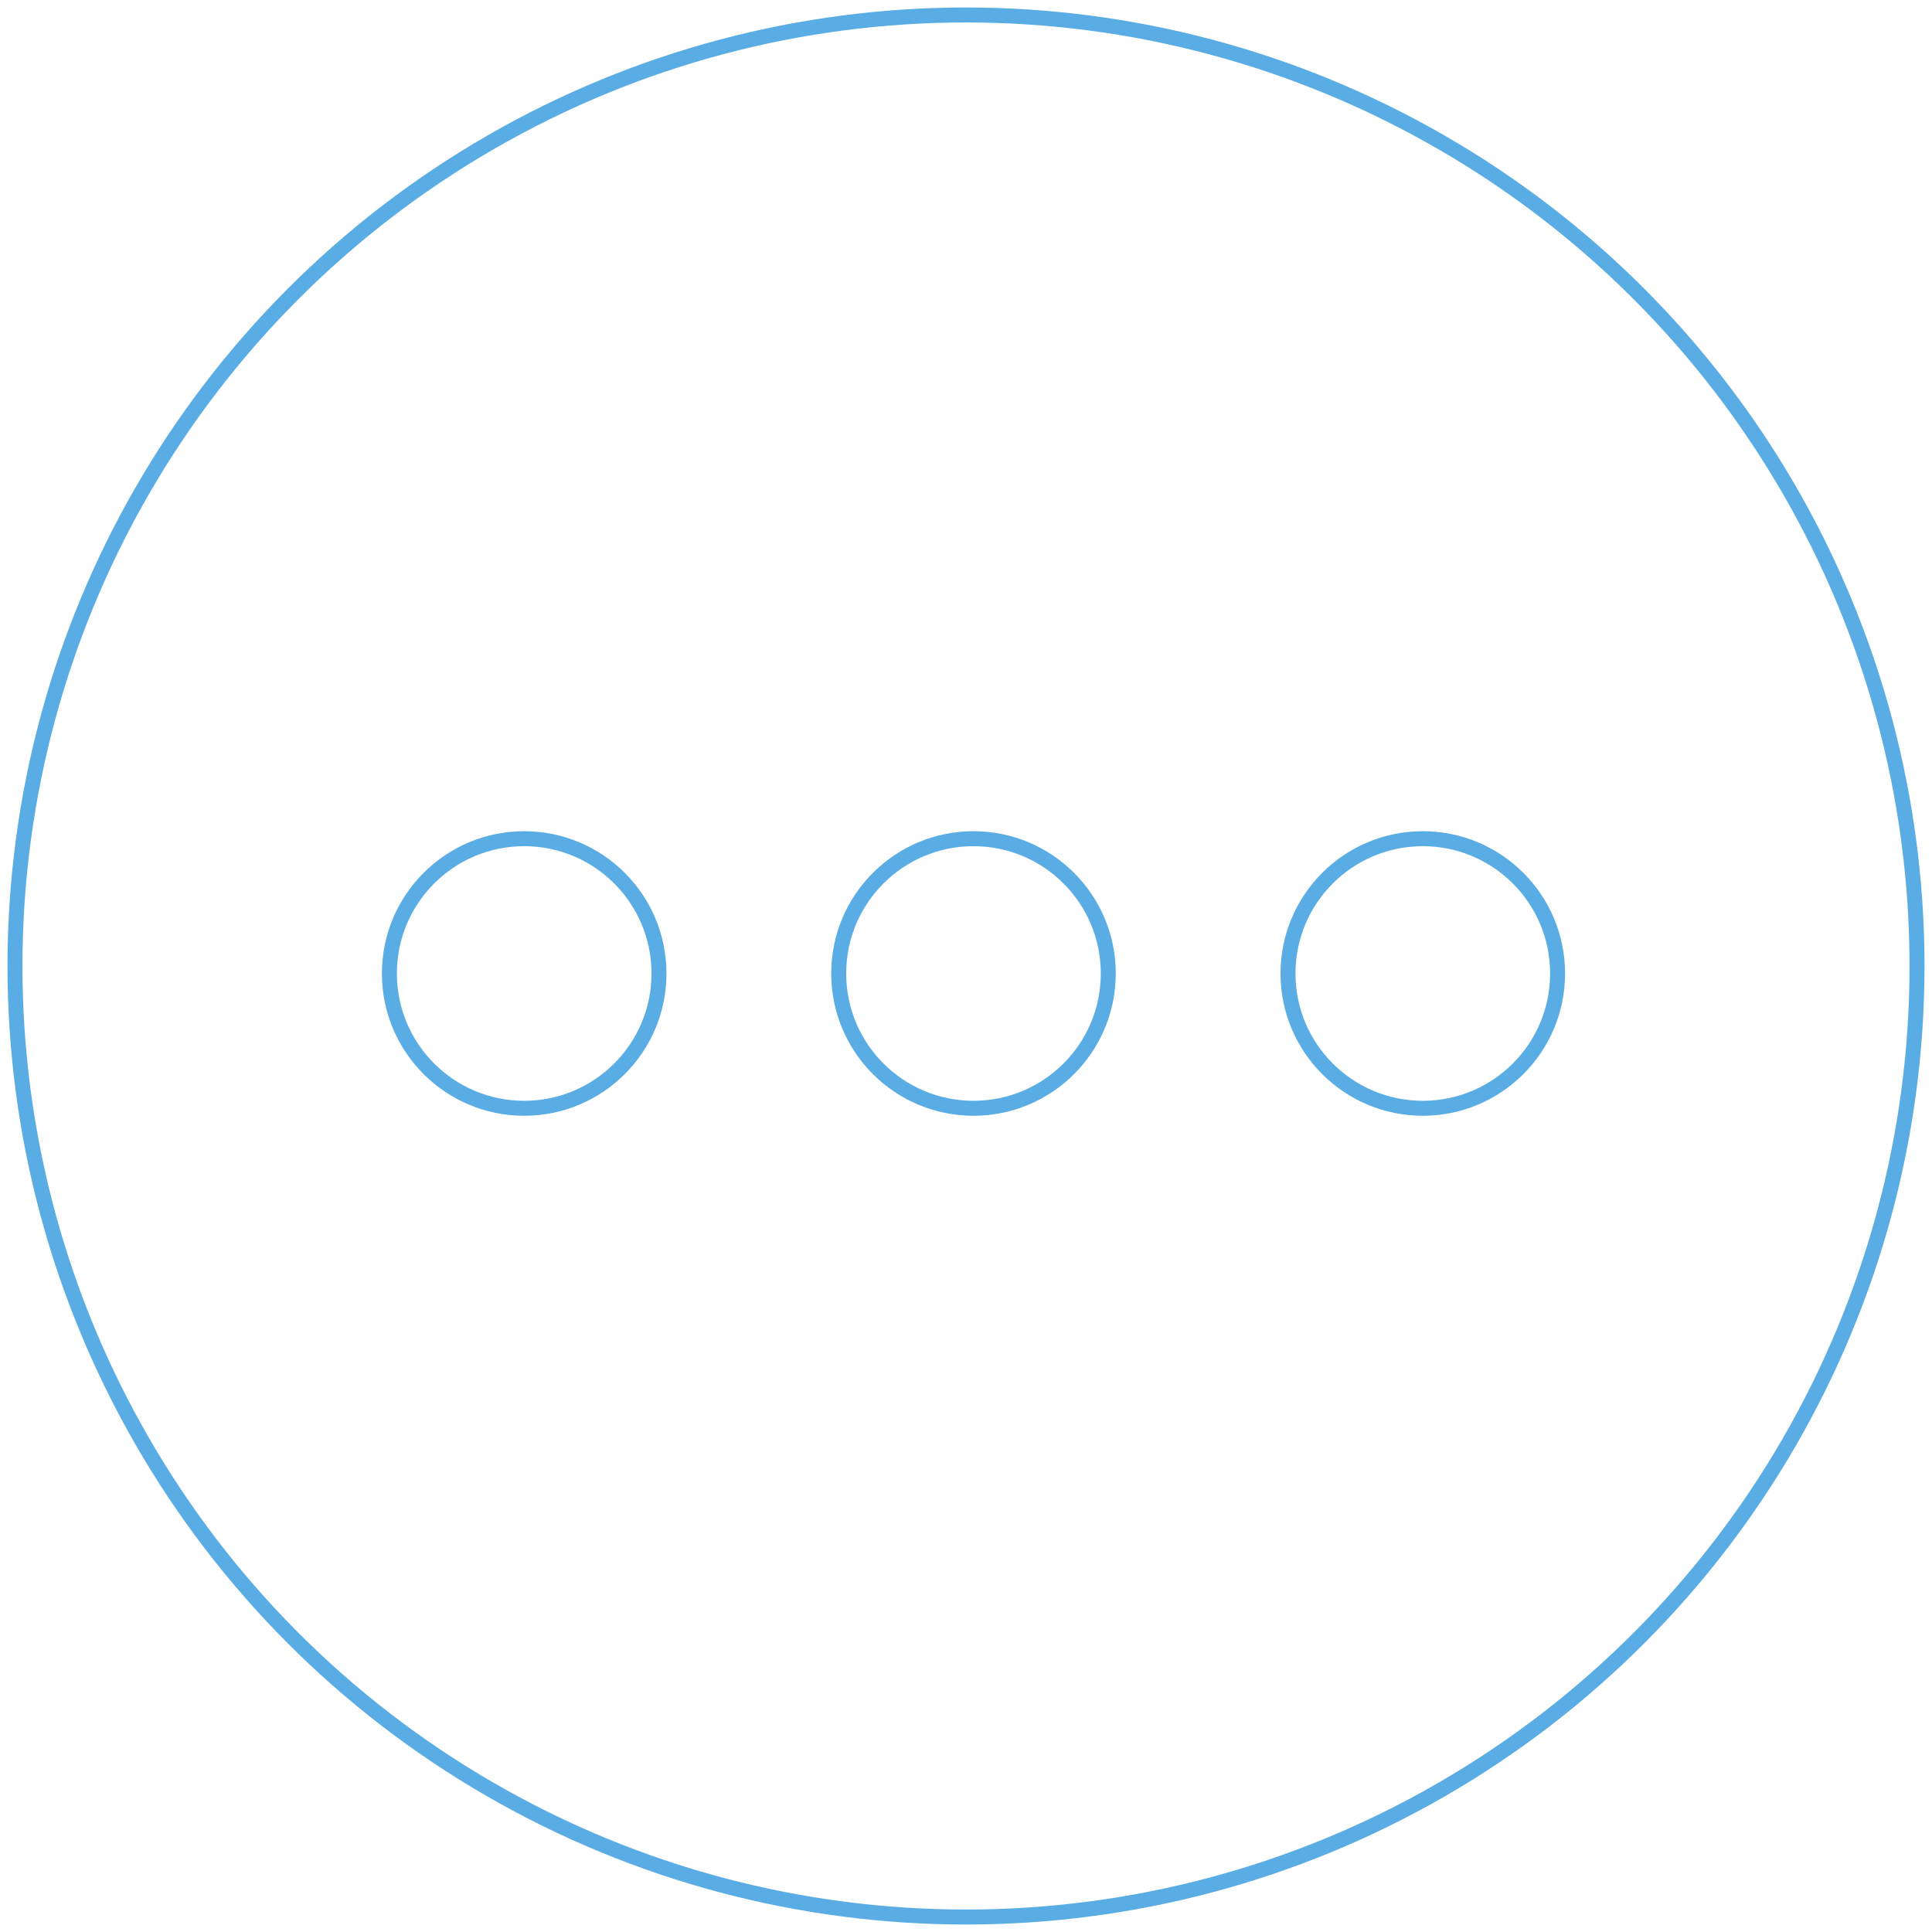 <?xml version="1.0" encoding="UTF-8" standalone="no"?>
<svg width="129px" height="129px" viewBox="0 0 129 129" version="1.1" xmlns="http://www.w3.org/2000/svg" xmlns:xlink="http://www.w3.org/1999/xlink">
    <!-- Generator: sketchtool 39.1 (31720) - http://www.bohemiancoding.com/sketch -->
    <title>C6001E28-1892-4F27-9001-115411991617</title>
    <desc>Created with sketchtool.</desc>
    <defs></defs>
    <g id="04About" stroke="none" stroke-width="1" fill="none" fill-rule="evenodd">
        <g id="04About_01" transform="translate(-576, -827)" stroke="#5AADE4">
            <g id="05" transform="translate(467, 828)">
                <g id="abouticon05" transform="translate(110, 0)">
                    <g>
                        <circle id="marker-213-Copy-4" cx="63.5" cy="63.5" r="63.5"></circle>
                        <g id="Group-4" transform="translate(25, 55)">
                            <circle id="marker-218" cx="9" cy="9" r="9"></circle>
                            <circle id="marker-218-Copy" cx="39" cy="9" r="9"></circle>
                            <circle id="marker-218-Copy-2" cx="69" cy="9" r="9"></circle>
                        </g>
                    </g>
                </g>
            </g>
        </g>
    </g>
</svg>
